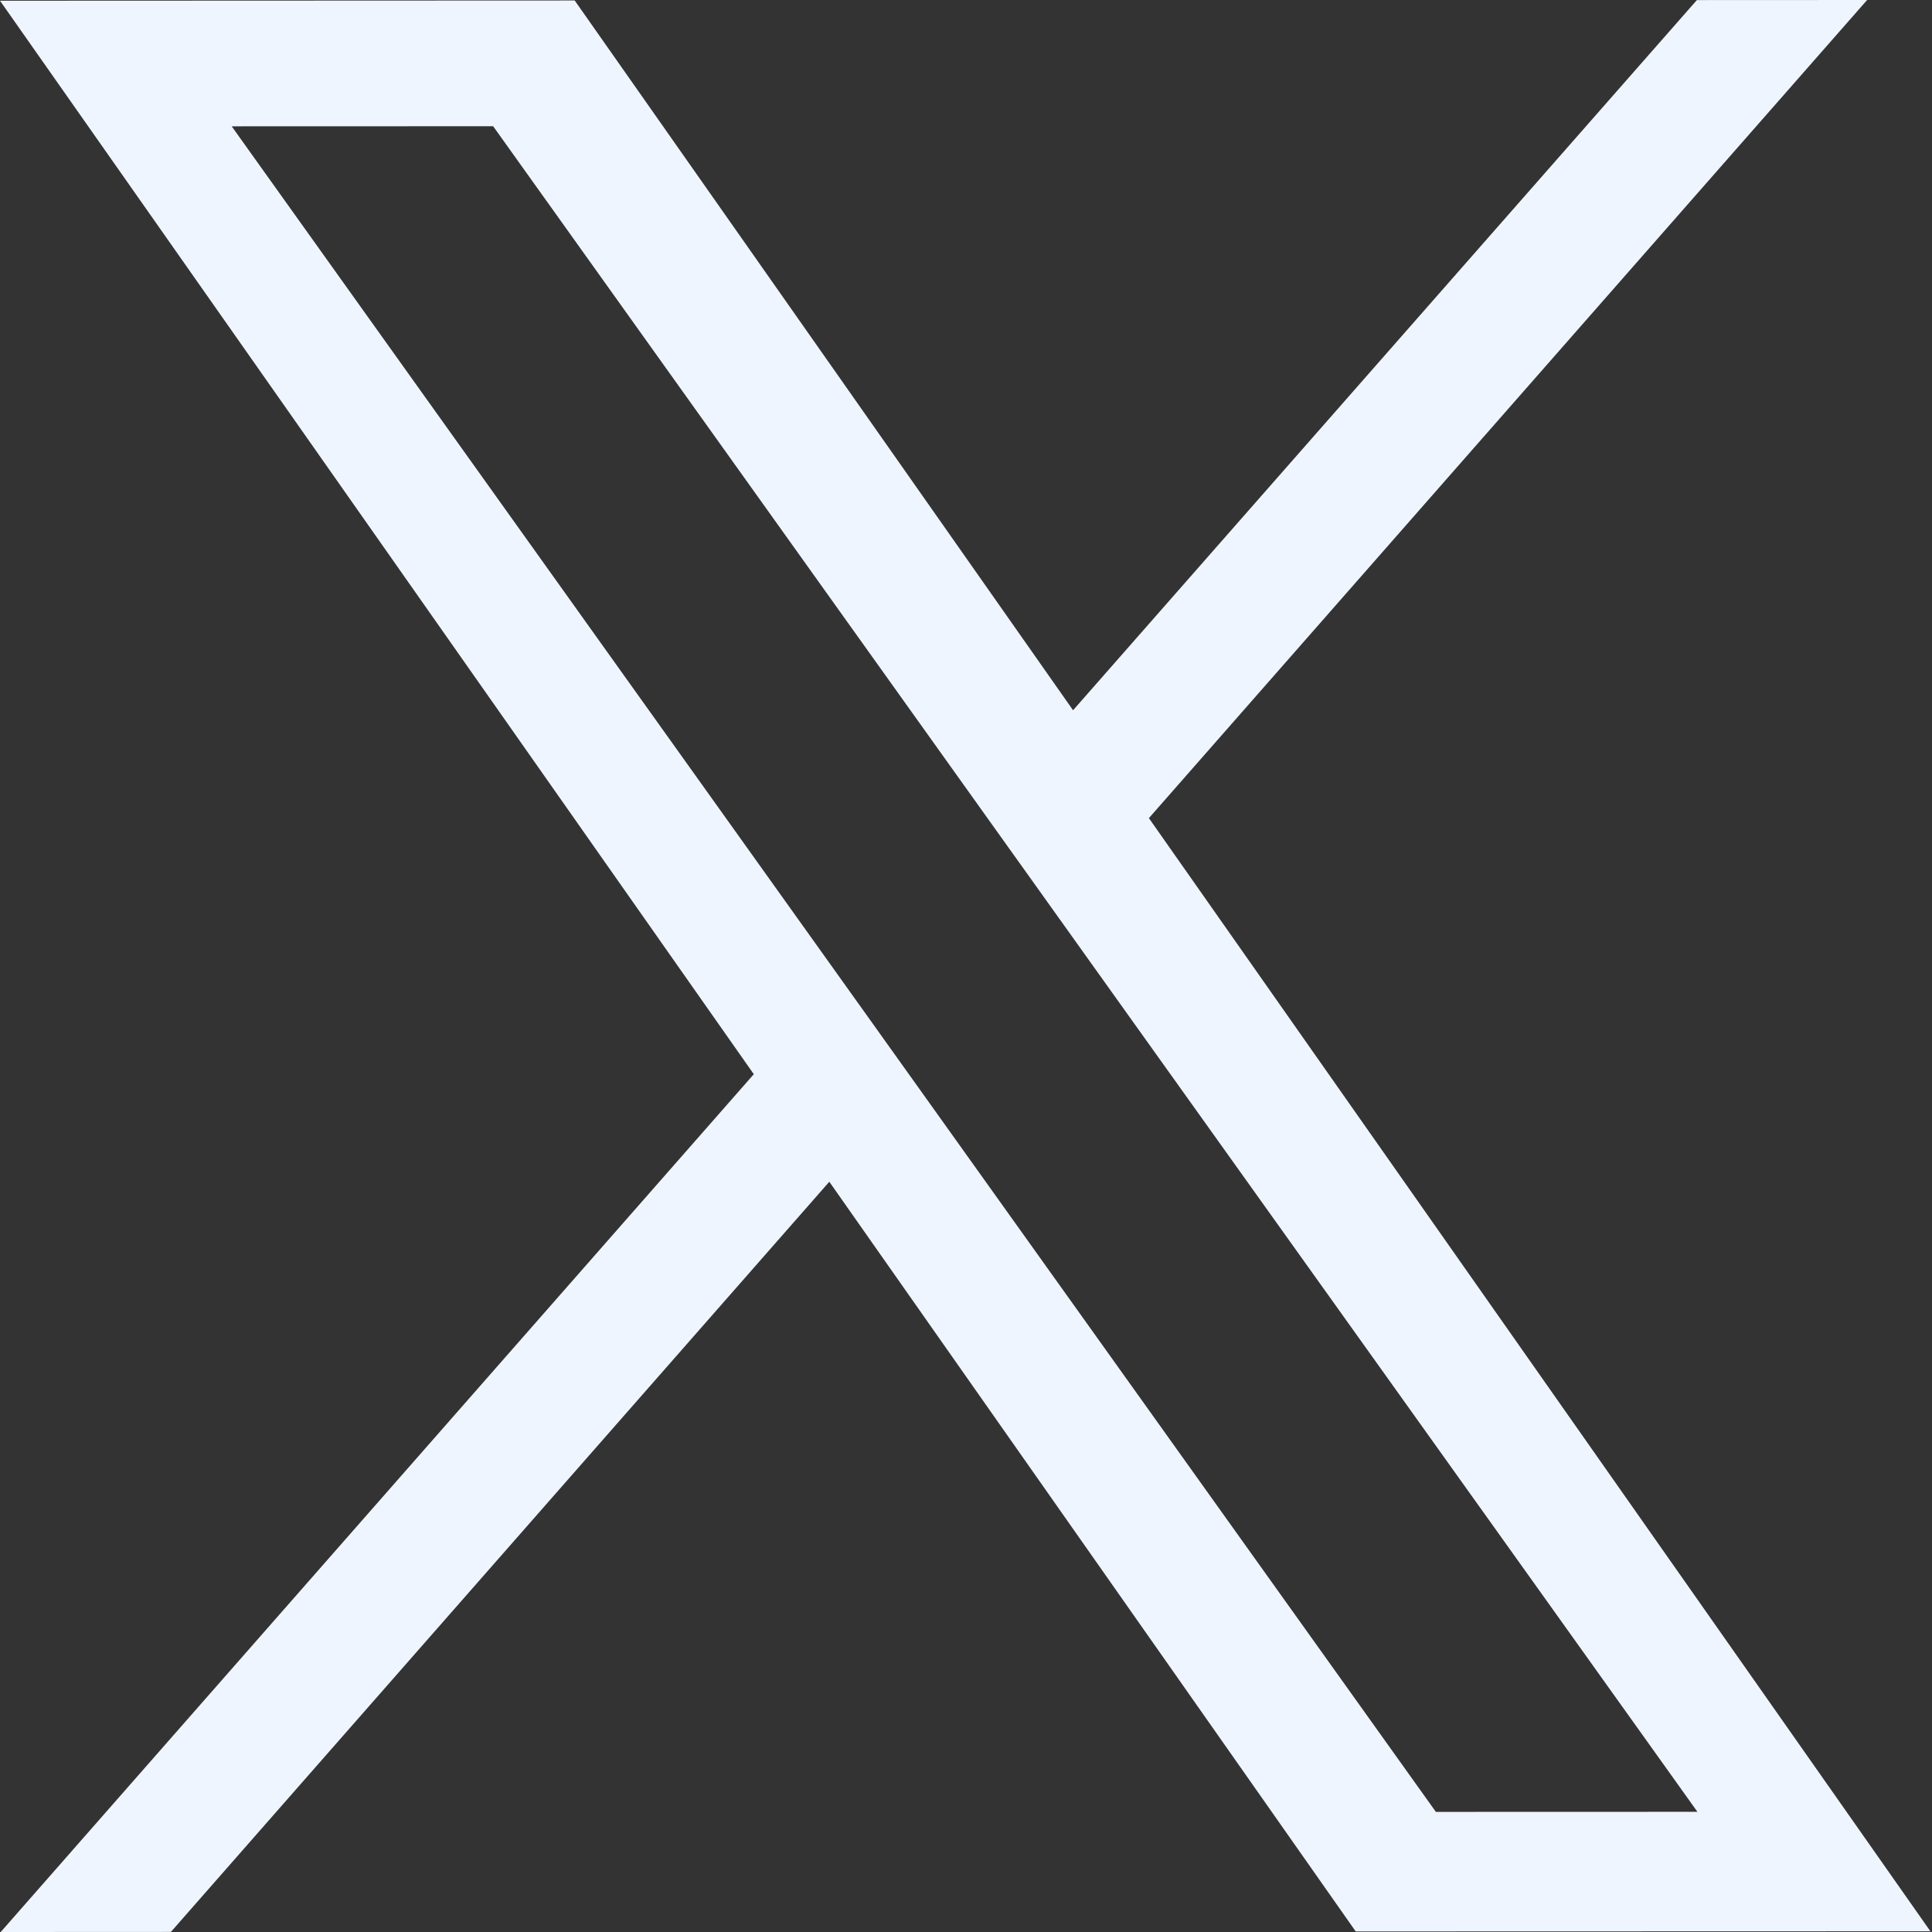 <svg width="24" height="24" viewBox="0 0 24 24" fill="none" xmlns="http://www.w3.org/2000/svg">
<rect x="0" y="0" width="24" height="24" fill="#333333" stroke="none"/>
<path d="M14.272 10.163L23.194 5.34542e-05L21.079 0.001L13.33 8.823L7.139 0.006L0 0.009L9.364 13.344L0.009 24L2.123 23.999L10.302 14.68L16.841 23.993L23.98 23.991M2.878 1.569L6.126 1.568L21.086 22.507L17.837 22.508" fill="#EFF5FF"/>
</svg>
